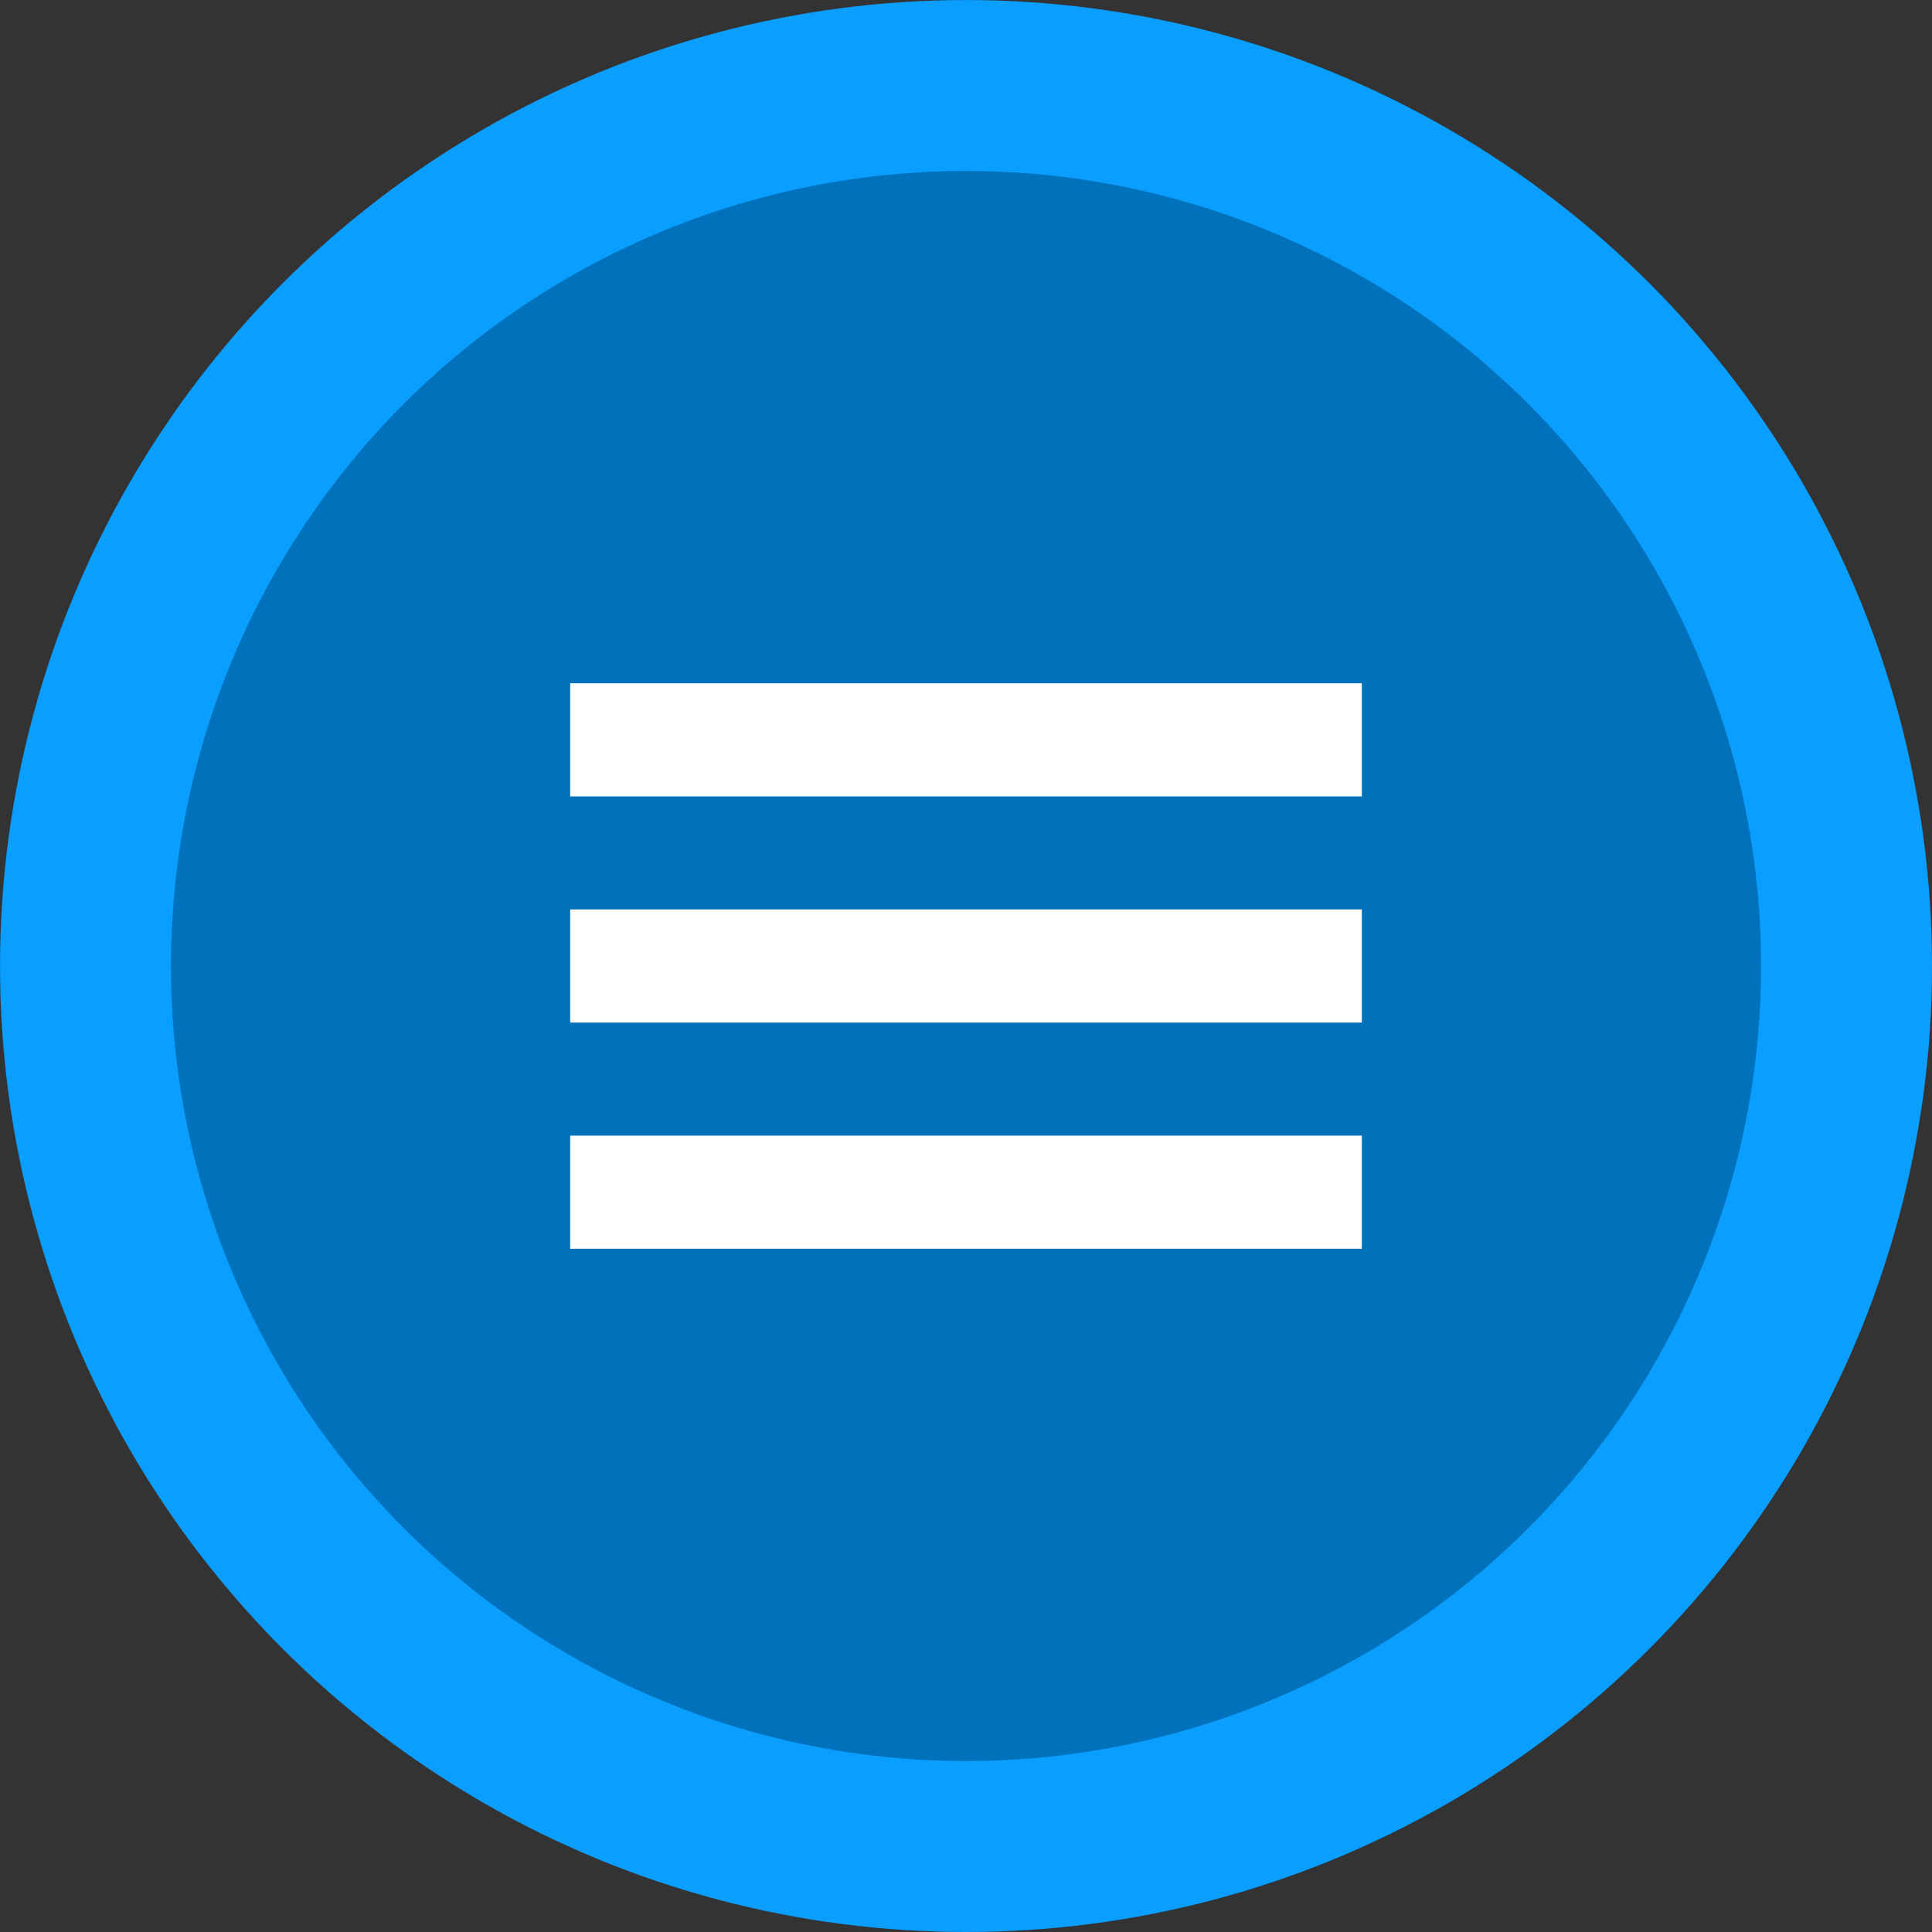 <?xml version="1.0" encoding="UTF-8"?> <!-- Generator: Adobe Illustrator 23.0.1, SVG Export Plug-In . SVG Version: 6.00 Build 0) --> <svg xmlns="http://www.w3.org/2000/svg" xmlns:xlink="http://www.w3.org/1999/xlink" id="Layer_1" x="0px" y="0px" width="56.693px" height="56.693px" viewBox="0 0 56.693 56.693" xml:space="preserve"><rect x="0" y="0" width="56.693" height="56.693" fill="#333333" stroke="none"/> <g> <circle fill="#0A9EFF" cx="28.347" cy="28.347" r="28.346"></circle> <circle fill="#0072BC" cx="28.347" cy="28.347" r="23.33"></circle> <path fill="#FFFFFF" d="M16.732,30.006h23.23v-3.319h-23.23V30.006z M16.732,36.643h23.23v-3.319h-23.23V36.643z M16.732,20.05 v3.319h23.23V20.05H16.732z"></path> </g> </svg> 